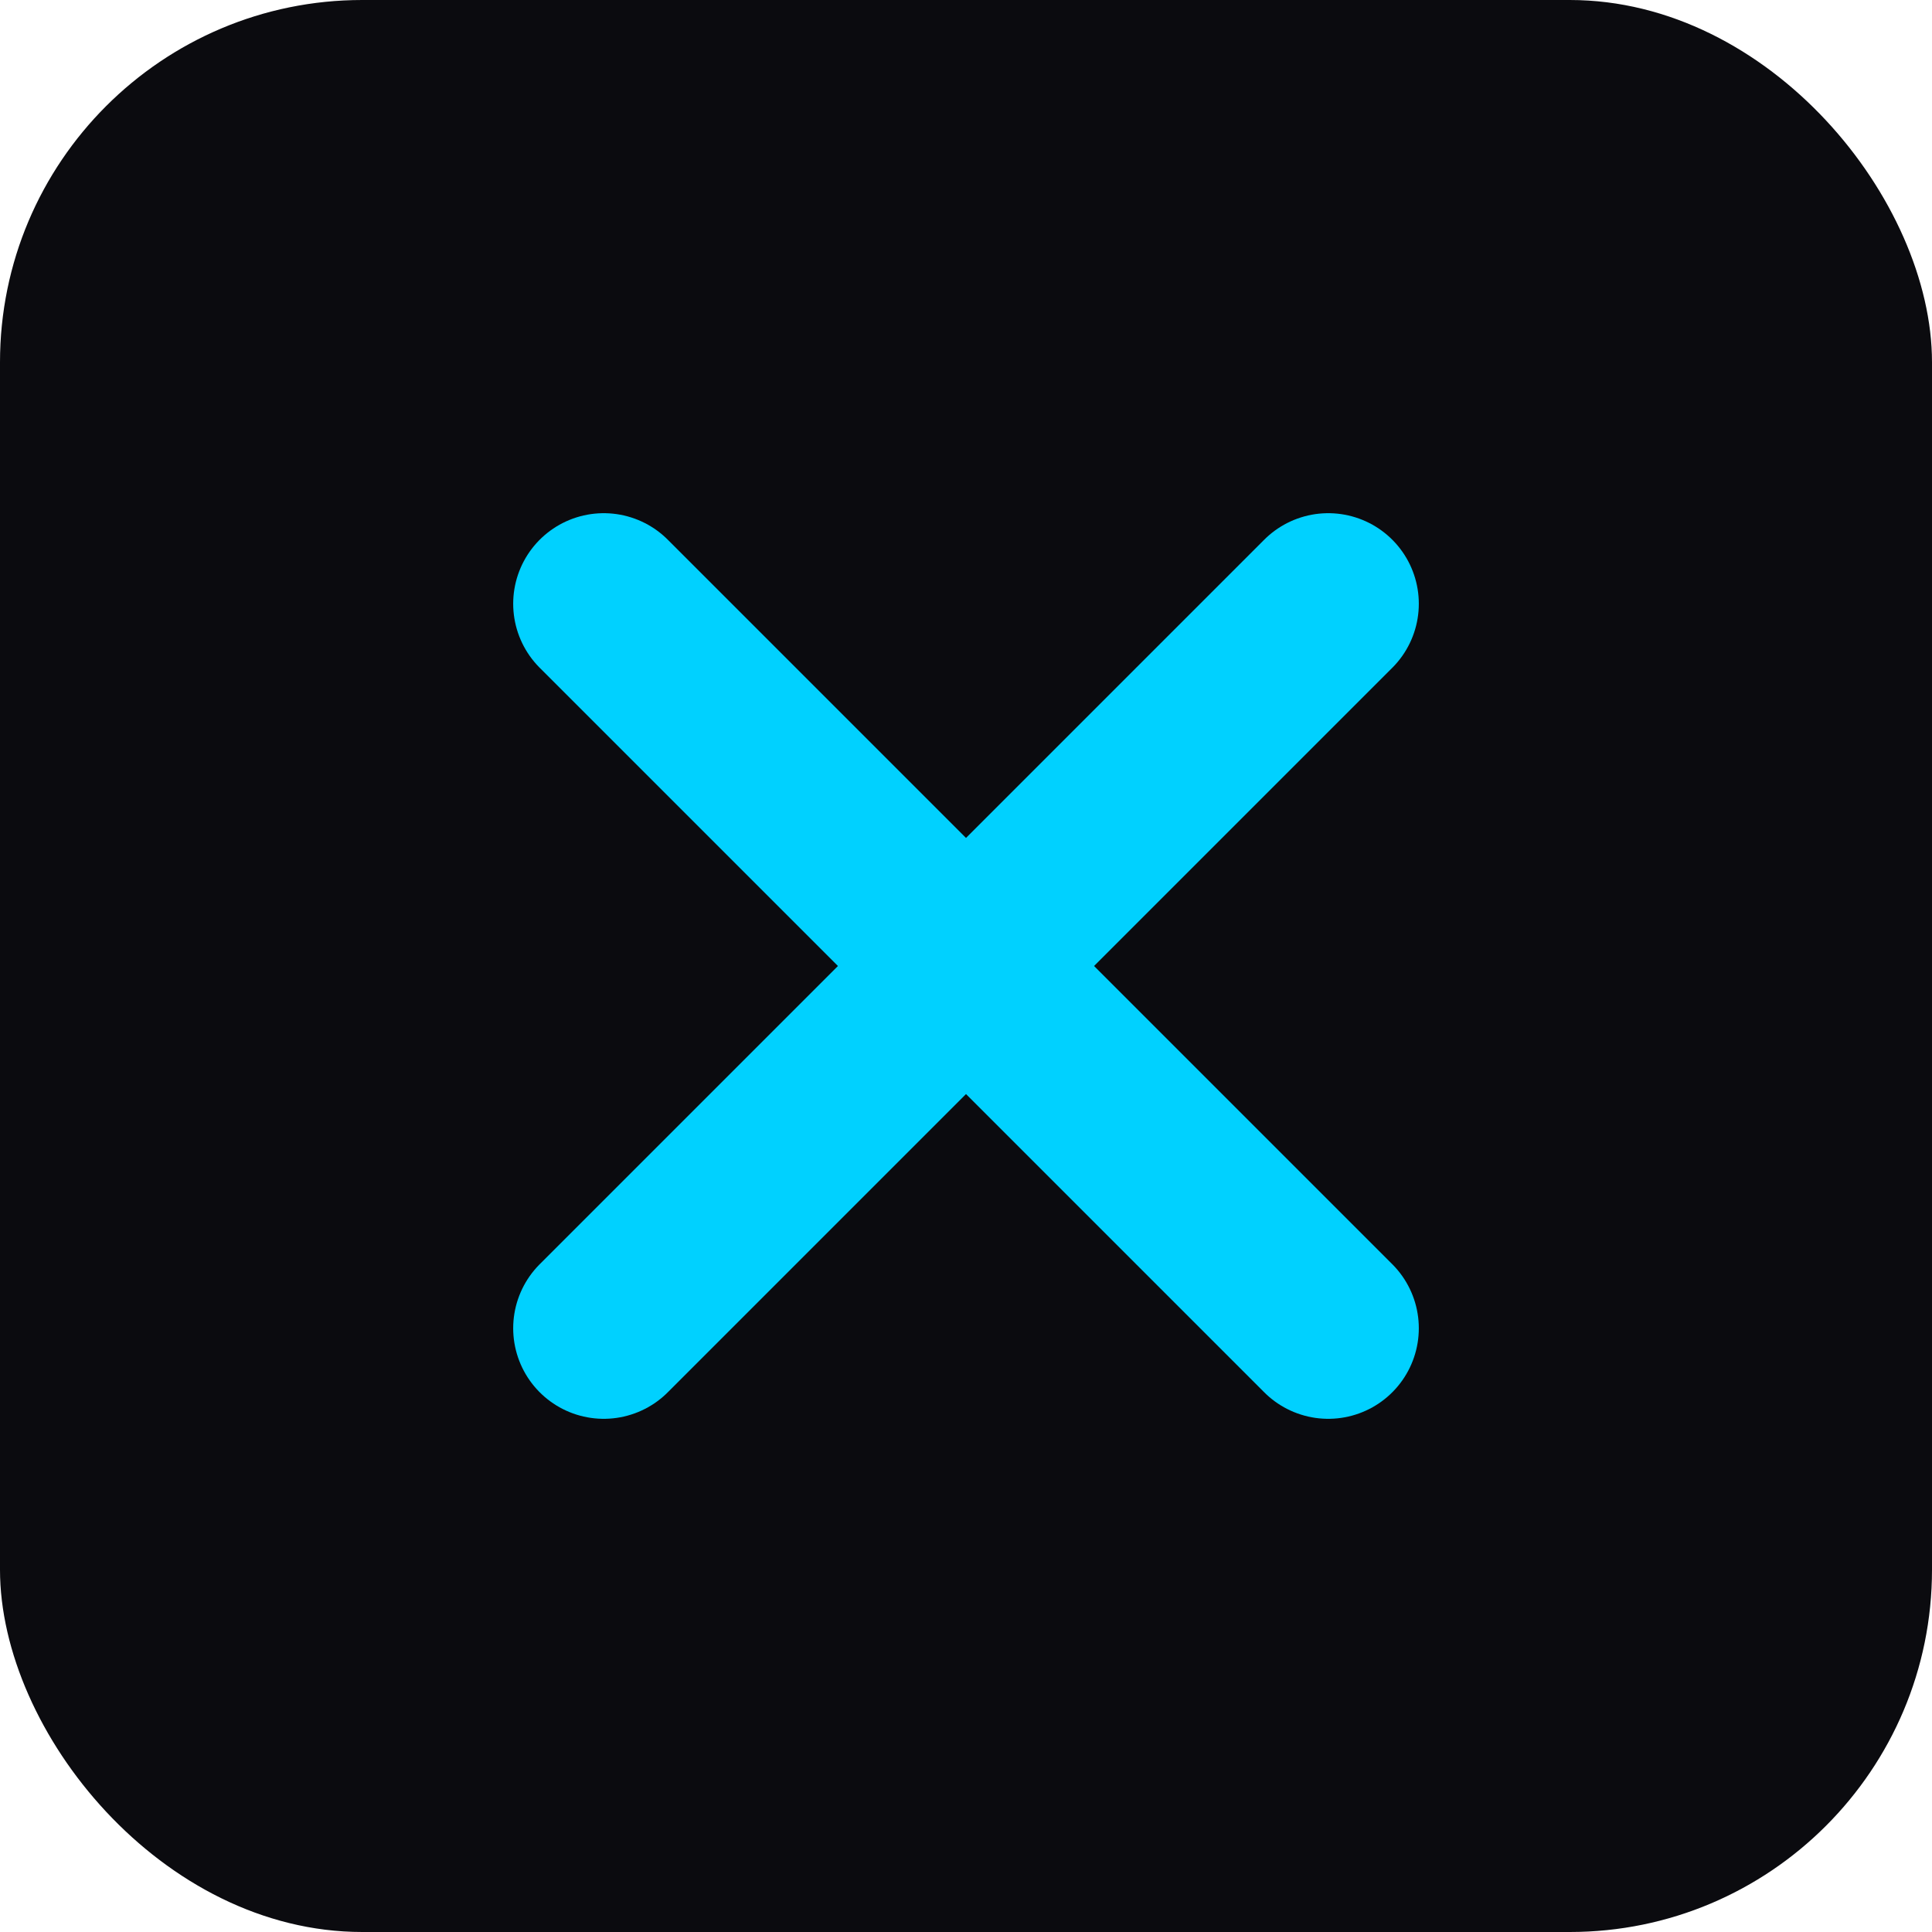 <?xml version="1.0" encoding="UTF-8"?>
<svg xmlns="http://www.w3.org/2000/svg" width="64" height="64" viewBox="0 0 64 64">
  <!-- Simple rounded-square with an X mark; small and legible at favicon sizes -->
  <rect x="0" y="0" width="64" height="64" rx="12" fill="#0b0b0f"/>
  <g stroke="#00d1ff" stroke-width="6" stroke-linecap="round">
    <path d="M20 20 L44 44"/>
    <path d="M44 20 L20 44"/>
  </g>
</svg>

